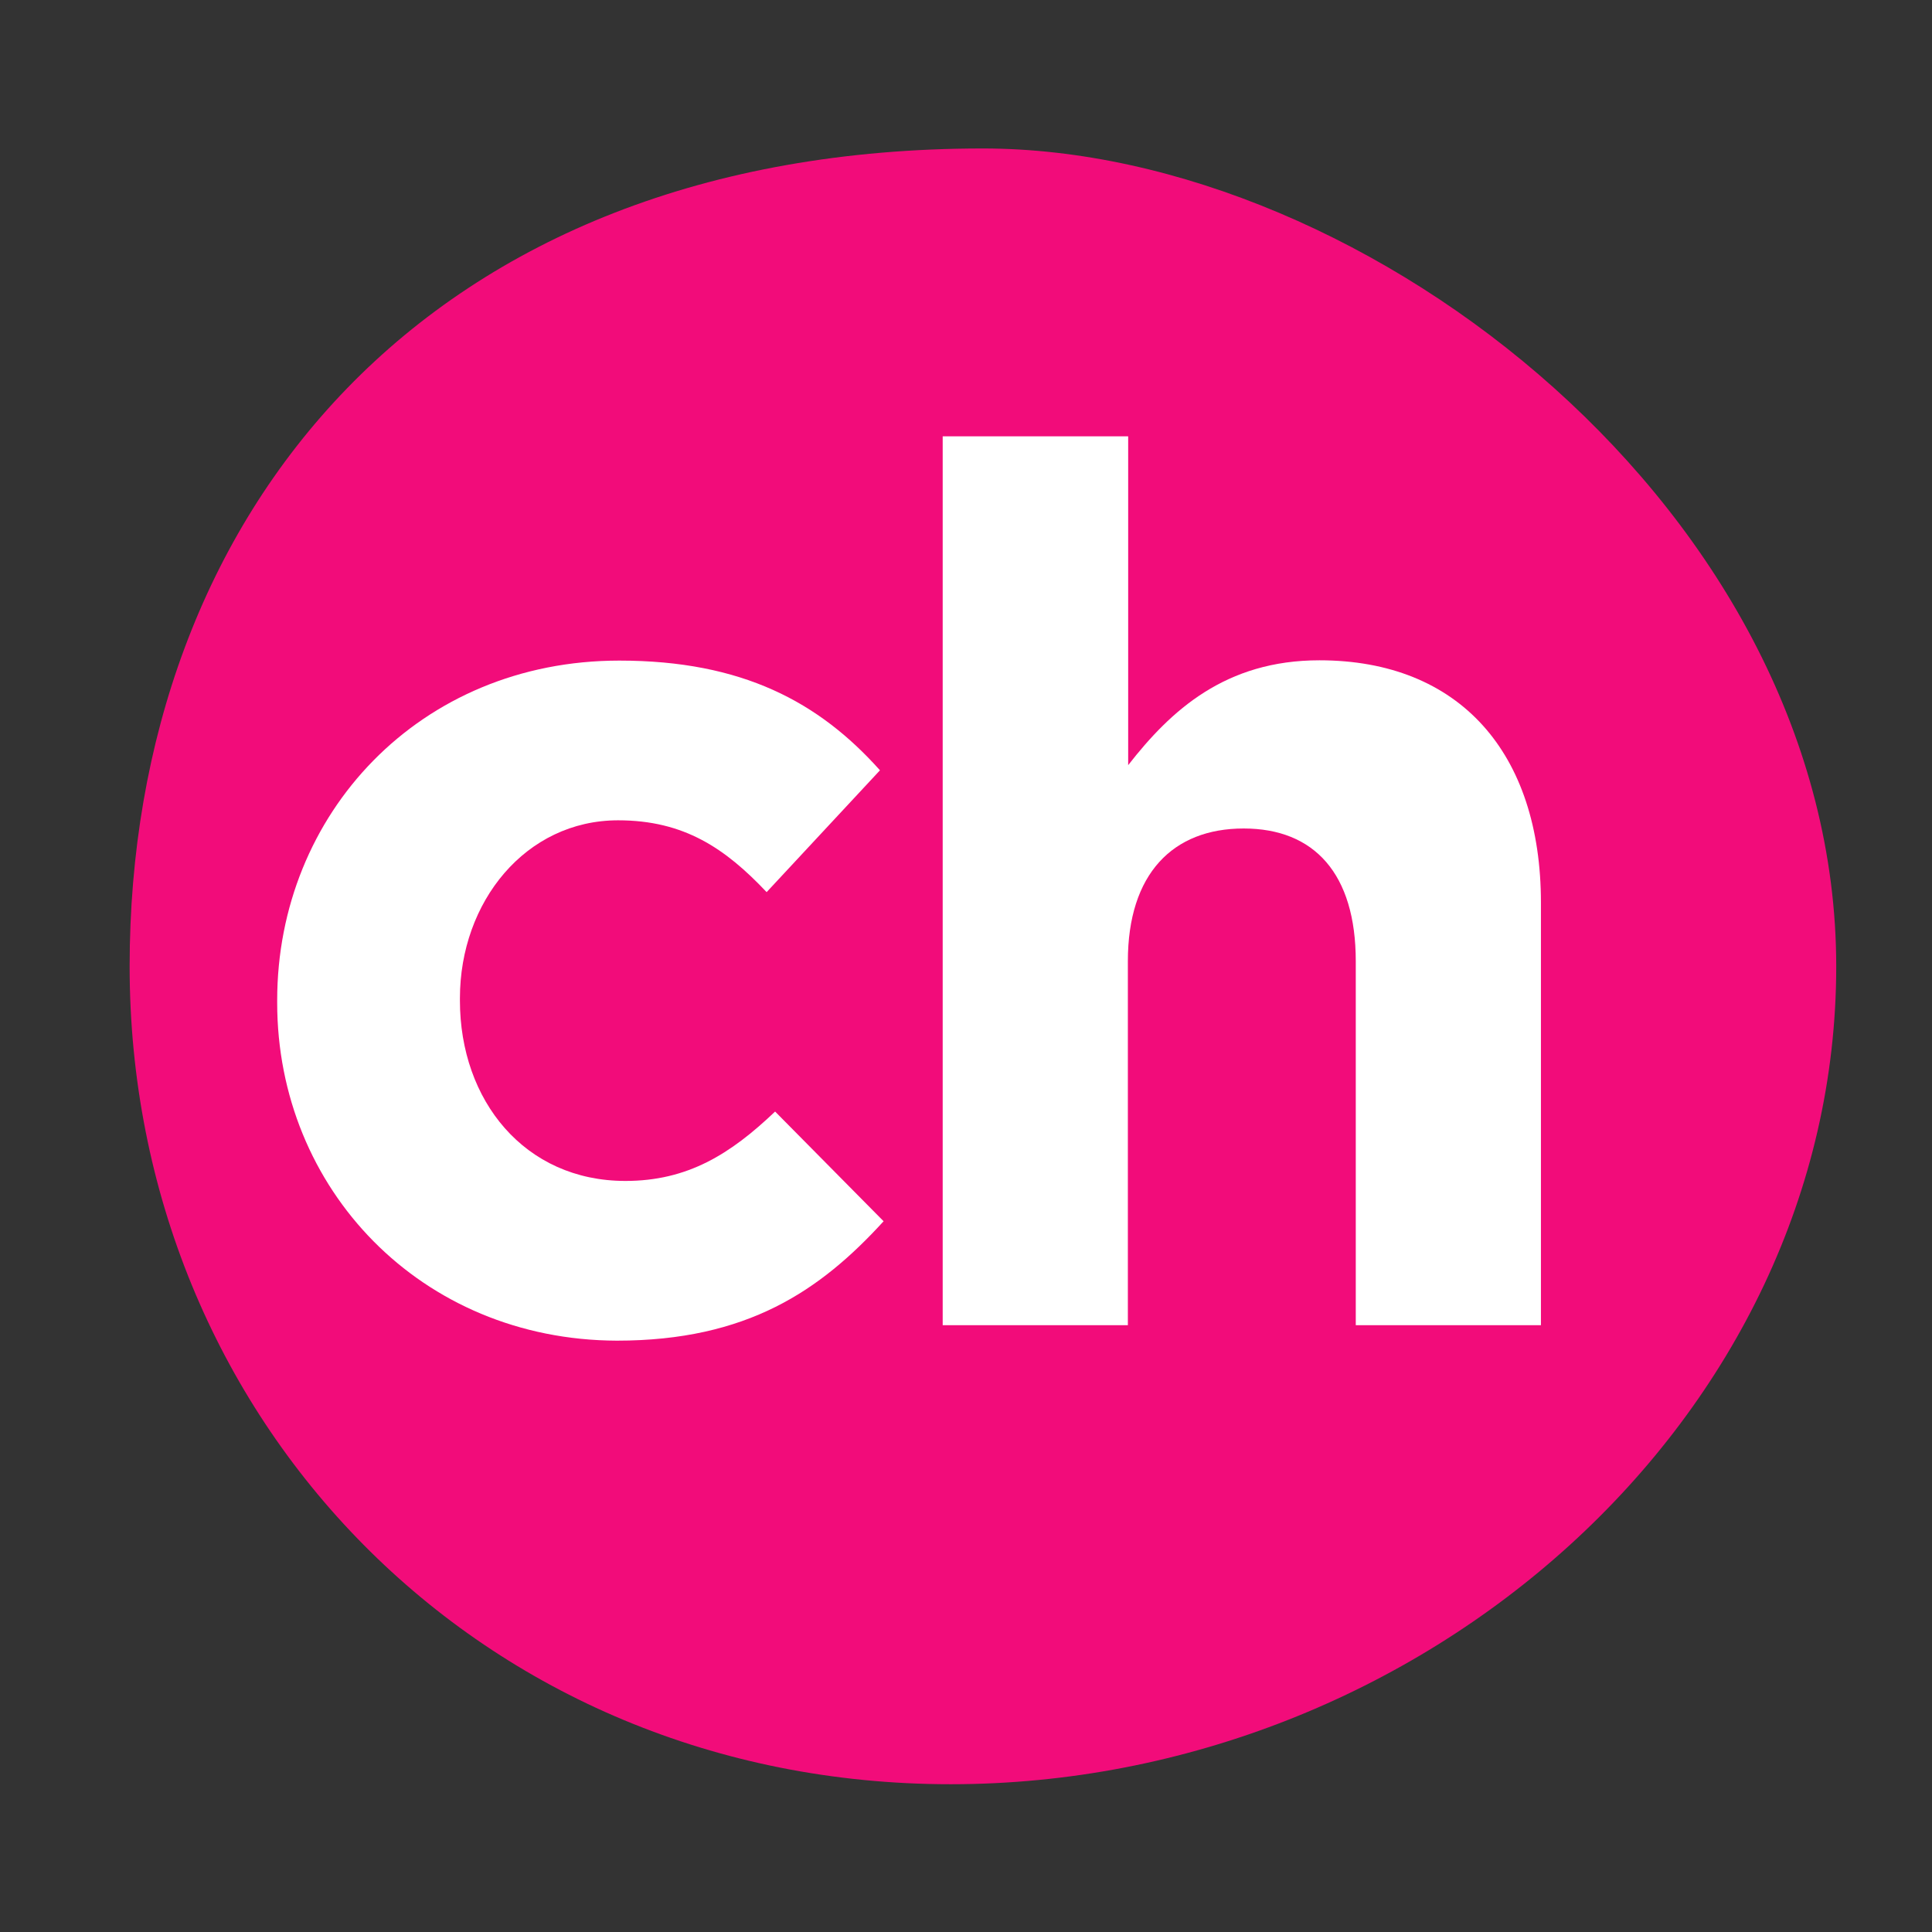 <?xml version="1.0" encoding="utf-8"?>
<!-- Generator: Adobe Illustrator 15.1.0, SVG Export Plug-In . SVG Version: 6.00 Build 0)  -->
<!DOCTYPE svg PUBLIC "-//W3C//DTD SVG 1.1//EN" "http://www.w3.org/Graphics/SVG/1.1/DTD/svg11.dtd">
<svg version="1.1" id="Layer_1" xmlns="http://www.w3.org/2000/svg" xmlns:xlink="http://www.w3.org/1999/xlink" x="0px" y="0px"
	 width="300px" height="300px" viewBox="250 150 300 300" enable-background="new 250 150 300 300" xml:space="preserve">
<rect x="250" y="150" width="300" height="300" fill="#333333" stroke="none"/>
<g>
	<path fill="#F20C7A" d="M535.129,300.054c0,70.141-64.322,127-137.5,127s-127.5-56.859-127.5-127s45.99-127,132.5-127
		C462.473,173.054,535.129,229.913,535.129,300.054z"/>
	<g>
		<path fill="#FFFFFF" d="M293.041,305.707v-0.377c0-28.94,22.117-52.753,53.129-52.753c19.105,0,31.012,6.447,40.471,17.035
			l-17.6,18.918c-6.447-6.824-12.848-11.152-23.059-11.152c-14.354,0-24.565,12.658-24.565,27.623v0.376
			c0,15.482,10.023,28,25.694,28c9.646,0,16.282-4.141,23.247-10.776l16.847,17.035c-9.835,10.776-21.176,18.541-41.412,18.541
			C315.347,358.083,293.041,334.601,293.041,305.707z"/>
		<path fill="#FFFFFF" d="M396.429,217.754h28.753v51.059c6.635-8.518,15.105-16.282,29.694-16.282
			c21.741,0,34.399,14.354,34.399,37.646v65.601h-28.752V299.26c0-13.601-6.447-20.612-17.412-20.612s-17.977,7.012-17.977,20.612
			v56.518h-28.753V217.754H396.429z"/>
	</g>
</g>
</svg>
